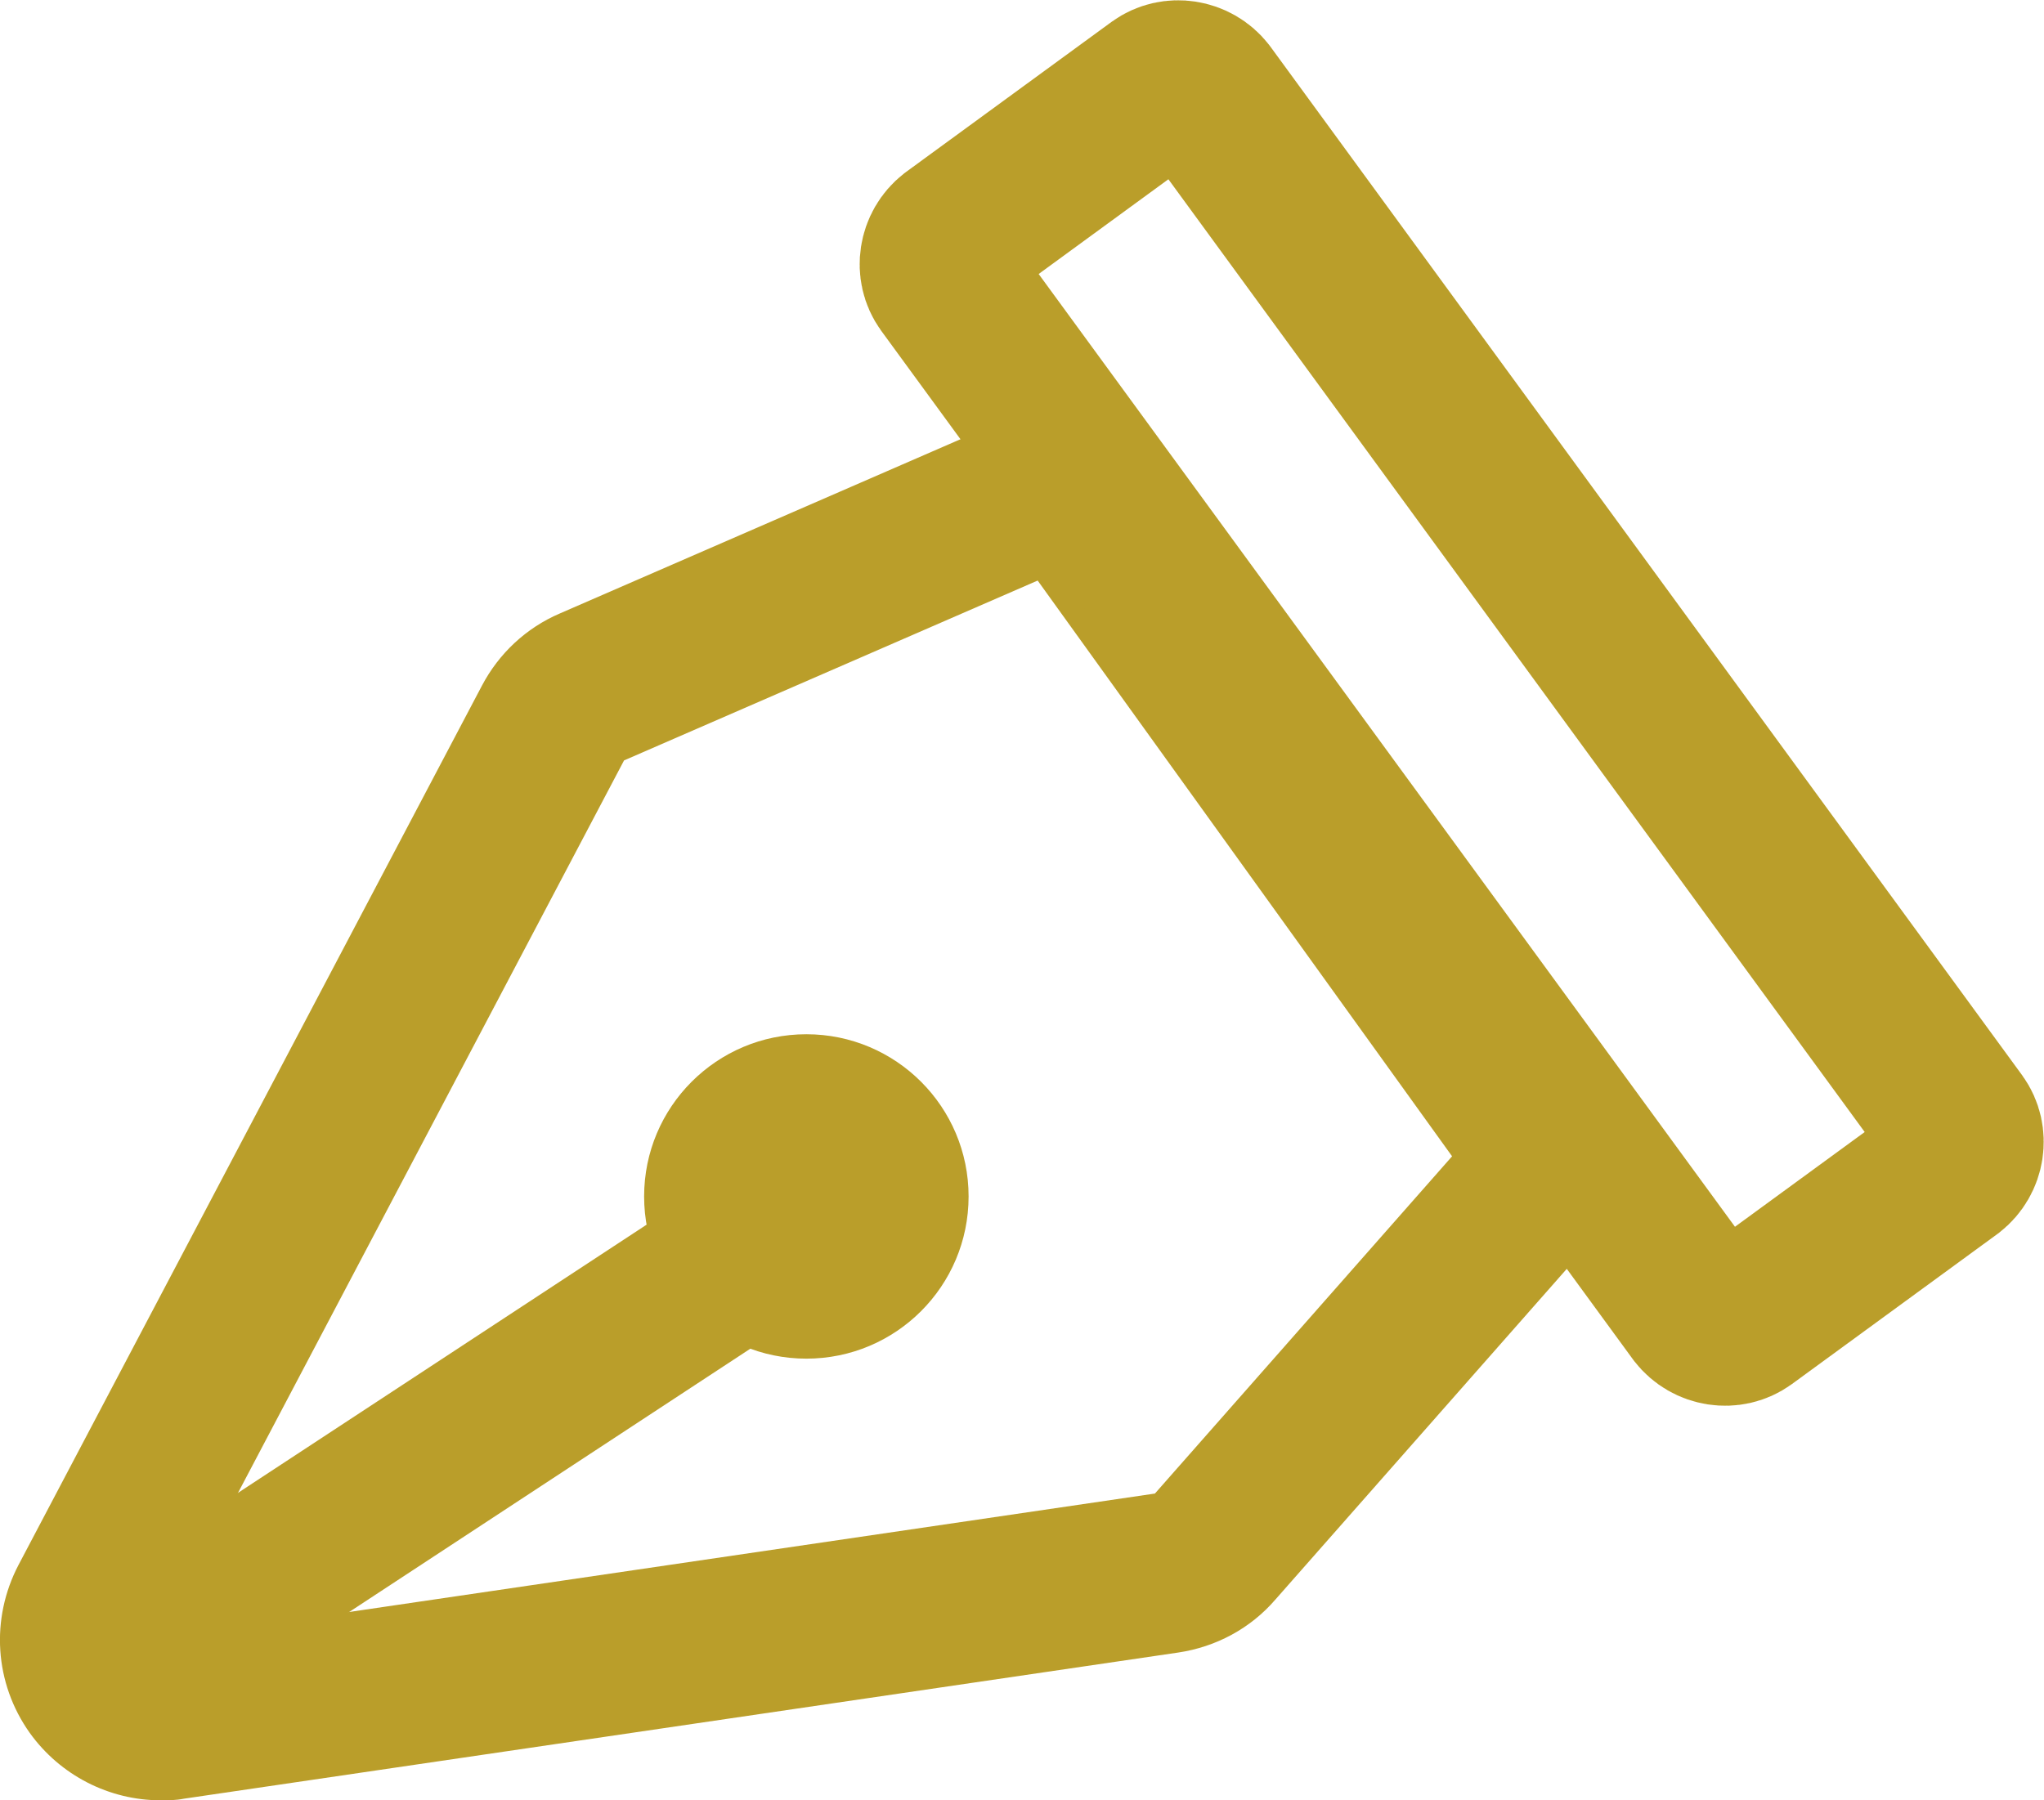 <?xml version="1.0" encoding="UTF-8"?>
<svg id="_レイヤー_2" data-name="レイヤー 2" xmlns="http://www.w3.org/2000/svg" viewBox="0 0 25.45 22.42">
  <defs>
    <style>
      .cls-1 {
        fill: #ba9e2a;
      }

      .cls-2 {
        fill: none;
        stroke: #ba9e2a;
        stroke-linecap: round;
        stroke-linejoin: round;
        stroke-width: 2px;
      }
    </style>
  </defs>
  <g id="_4" data-name="4">
    <g>
      <g id="_シェイプ_1" data-name="シェイプ 1">
        <path class="cls-1" d="M12.92,7.23l5.16,7.17-3.7,4.2-12.38,1.82,5.77-10.95,5.15-2.24M12.92,5.23c-.27,0-.54.05-.8.17l-5.15,2.24c-.42.18-.76.5-.97.9L.23,19.49c-.35.67-.3,1.47.14,2.09.38.53.99.84,1.63.84.1,0,.19,0,.29-.02l12.38-1.82c.47-.07.9-.3,1.21-.66l3.7-4.2c.62-.7.67-1.73.12-2.49l-5.16-7.17c-.39-.54-1-.83-1.62-.83h0Z"/>
      </g>
      <path id="_長方形_1" data-name="長方形 1" class="cls-2" d="M11.87,2.95l2.56-1.87c.18-.13.44-.09.58.09h0s9.36,12.81,9.36,12.81c.13.18.09.44-.09.58,0,0,0,0,0,0l-2.56,1.87c-.18.13-.44.09-.58-.09L11.78,3.53c-.13-.18-.09-.44.09-.58h0Z"/>
      <path id="_シェイプ_2" data-name="シェイプ 2" class="cls-2" d="M2,20.42l6.87-4.51-6.87,4.51Z"/>
      <circle id="_楕円形_1" data-name="楕円形 1" class="cls-1" cx="10.04" cy="14.9" r="2.02"/>
    </g>
  </g>
</svg>